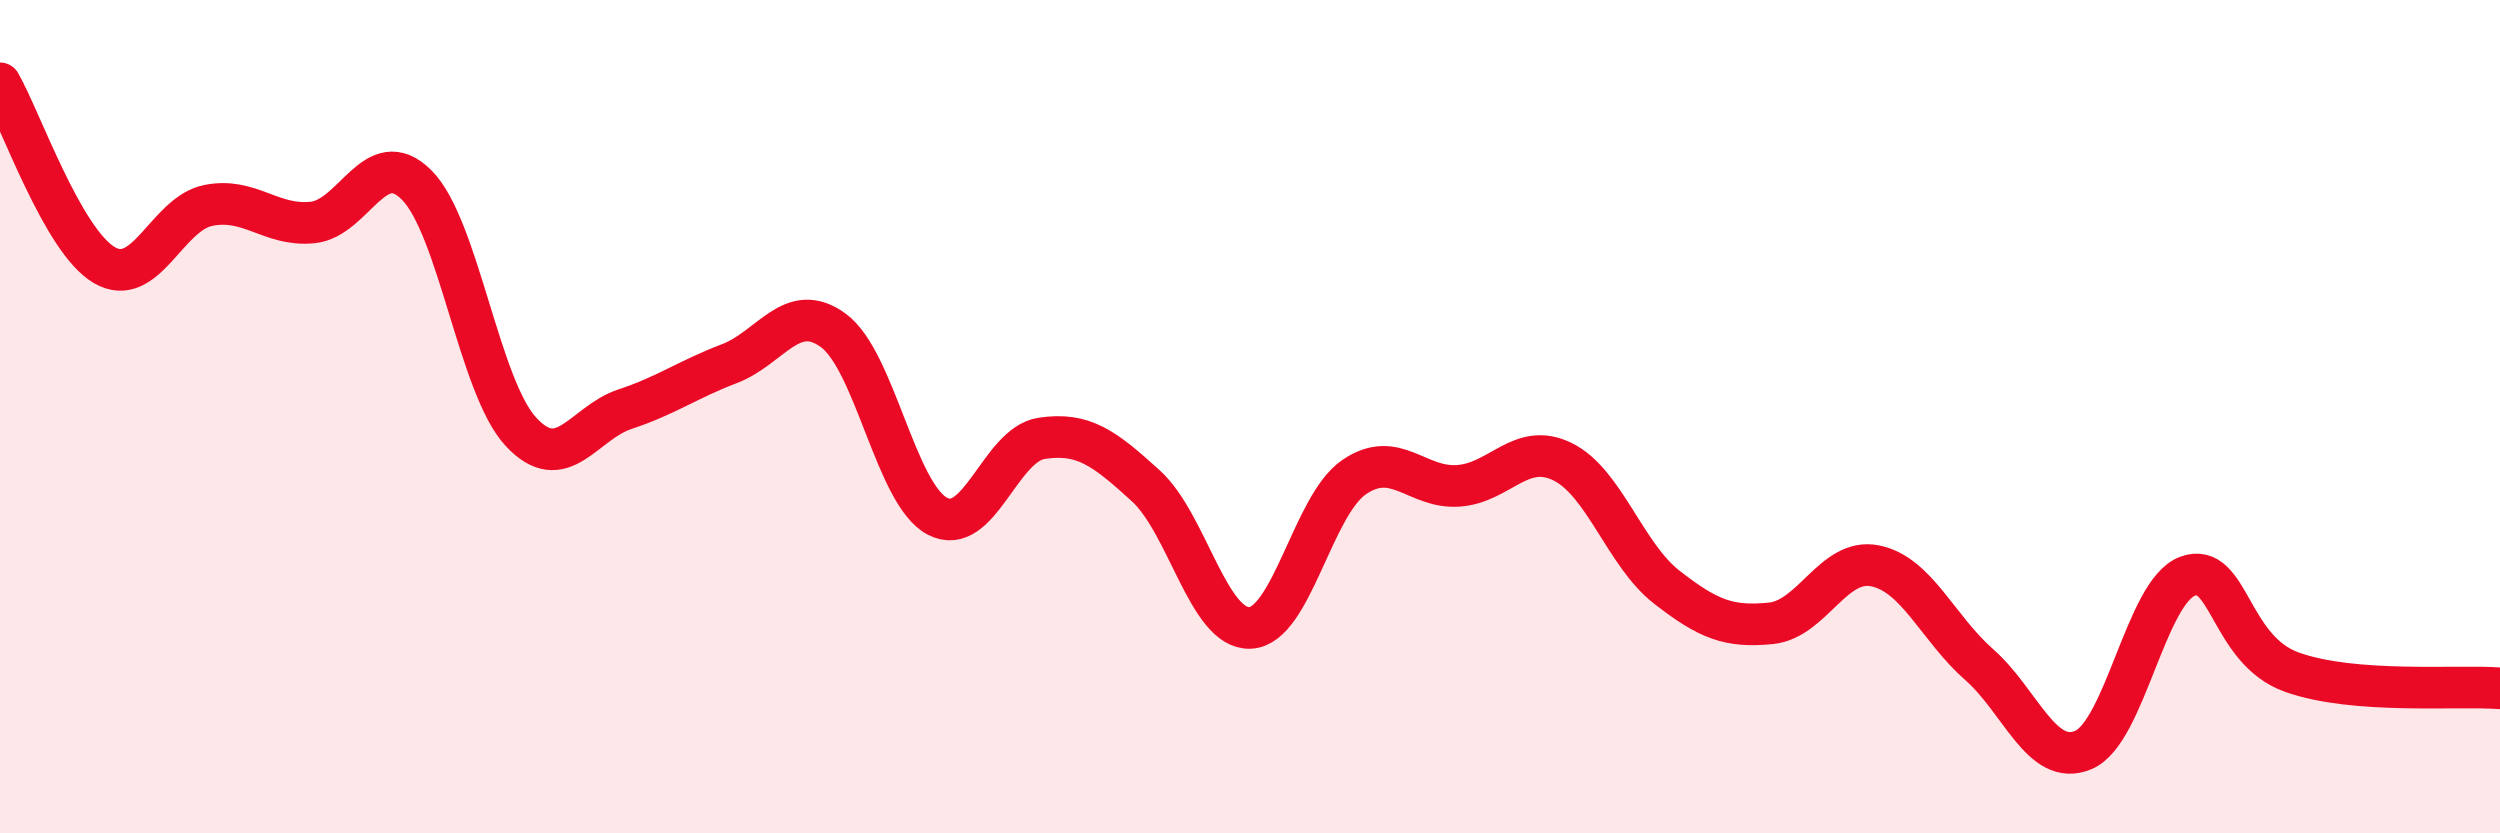 
    <svg width="60" height="20" viewBox="0 0 60 20" xmlns="http://www.w3.org/2000/svg">
      <path
        d="M 0,2 C 0.5,2.87 1.5,5.77 2.5,6.36 C 3.5,6.95 4,5.13 5,4.93 C 6,4.73 6.5,5.44 7.5,5.34 C 8.5,5.24 9,3.44 10,4.44 C 11,5.44 11.5,9.28 12.5,10.36 C 13.5,11.44 14,10.15 15,9.82 C 16,9.49 16.5,9.11 17.5,8.73 C 18.5,8.35 19,7.2 20,7.93 C 21,8.66 21.5,11.87 22.5,12.39 C 23.5,12.91 24,10.67 25,10.52 C 26,10.37 26.5,10.75 27.5,11.66 C 28.5,12.57 29,15.11 30,15.07 C 31,15.03 31.5,12.13 32.5,11.45 C 33.5,10.77 34,11.73 35,11.66 C 36,11.59 36.5,10.59 37.5,11.08 C 38.5,11.57 39,13.31 40,14.09 C 41,14.87 41.5,15.06 42.5,14.96 C 43.5,14.86 44,13.38 45,13.58 C 46,13.78 46.5,15.07 47.5,15.95 C 48.5,16.83 49,18.42 50,18 C 51,17.58 51.5,14.2 52.5,13.83 C 53.5,13.46 53.5,15.59 55,16.13 C 56.5,16.67 59,16.44 60,16.52L60 20L0 20Z"
        fill="#EB0A25"
        opacity="0.1"
        stroke-linecap="round"
        stroke-linejoin="round"
      />
      <path
        d="M 0,2 C 0.5,2.87 1.5,5.77 2.5,6.36 C 3.5,6.95 4,5.13 5,4.93 C 6,4.73 6.5,5.44 7.5,5.34 C 8.5,5.24 9,3.44 10,4.44 C 11,5.44 11.5,9.28 12.5,10.36 C 13.5,11.44 14,10.15 15,9.82 C 16,9.49 16.5,9.11 17.5,8.73 C 18.5,8.35 19,7.2 20,7.93 C 21,8.66 21.5,11.87 22.5,12.39 C 23.5,12.91 24,10.67 25,10.52 C 26,10.37 26.5,10.75 27.5,11.66 C 28.5,12.57 29,15.11 30,15.07 C 31,15.03 31.5,12.13 32.5,11.45 C 33.5,10.77 34,11.73 35,11.66 C 36,11.59 36.5,10.59 37.5,11.08 C 38.5,11.57 39,13.31 40,14.09 C 41,14.87 41.5,15.06 42.5,14.96 C 43.5,14.86 44,13.38 45,13.58 C 46,13.78 46.5,15.07 47.5,15.95 C 48.5,16.83 49,18.42 50,18 C 51,17.58 51.5,14.2 52.5,13.83 C 53.5,13.46 53.5,15.59 55,16.13 C 56.5,16.67 59,16.44 60,16.52"
        stroke="#EB0A25"
        stroke-width="1"
        fill="none"
        stroke-linecap="round"
        stroke-linejoin="round"
      />
    </svg>
  